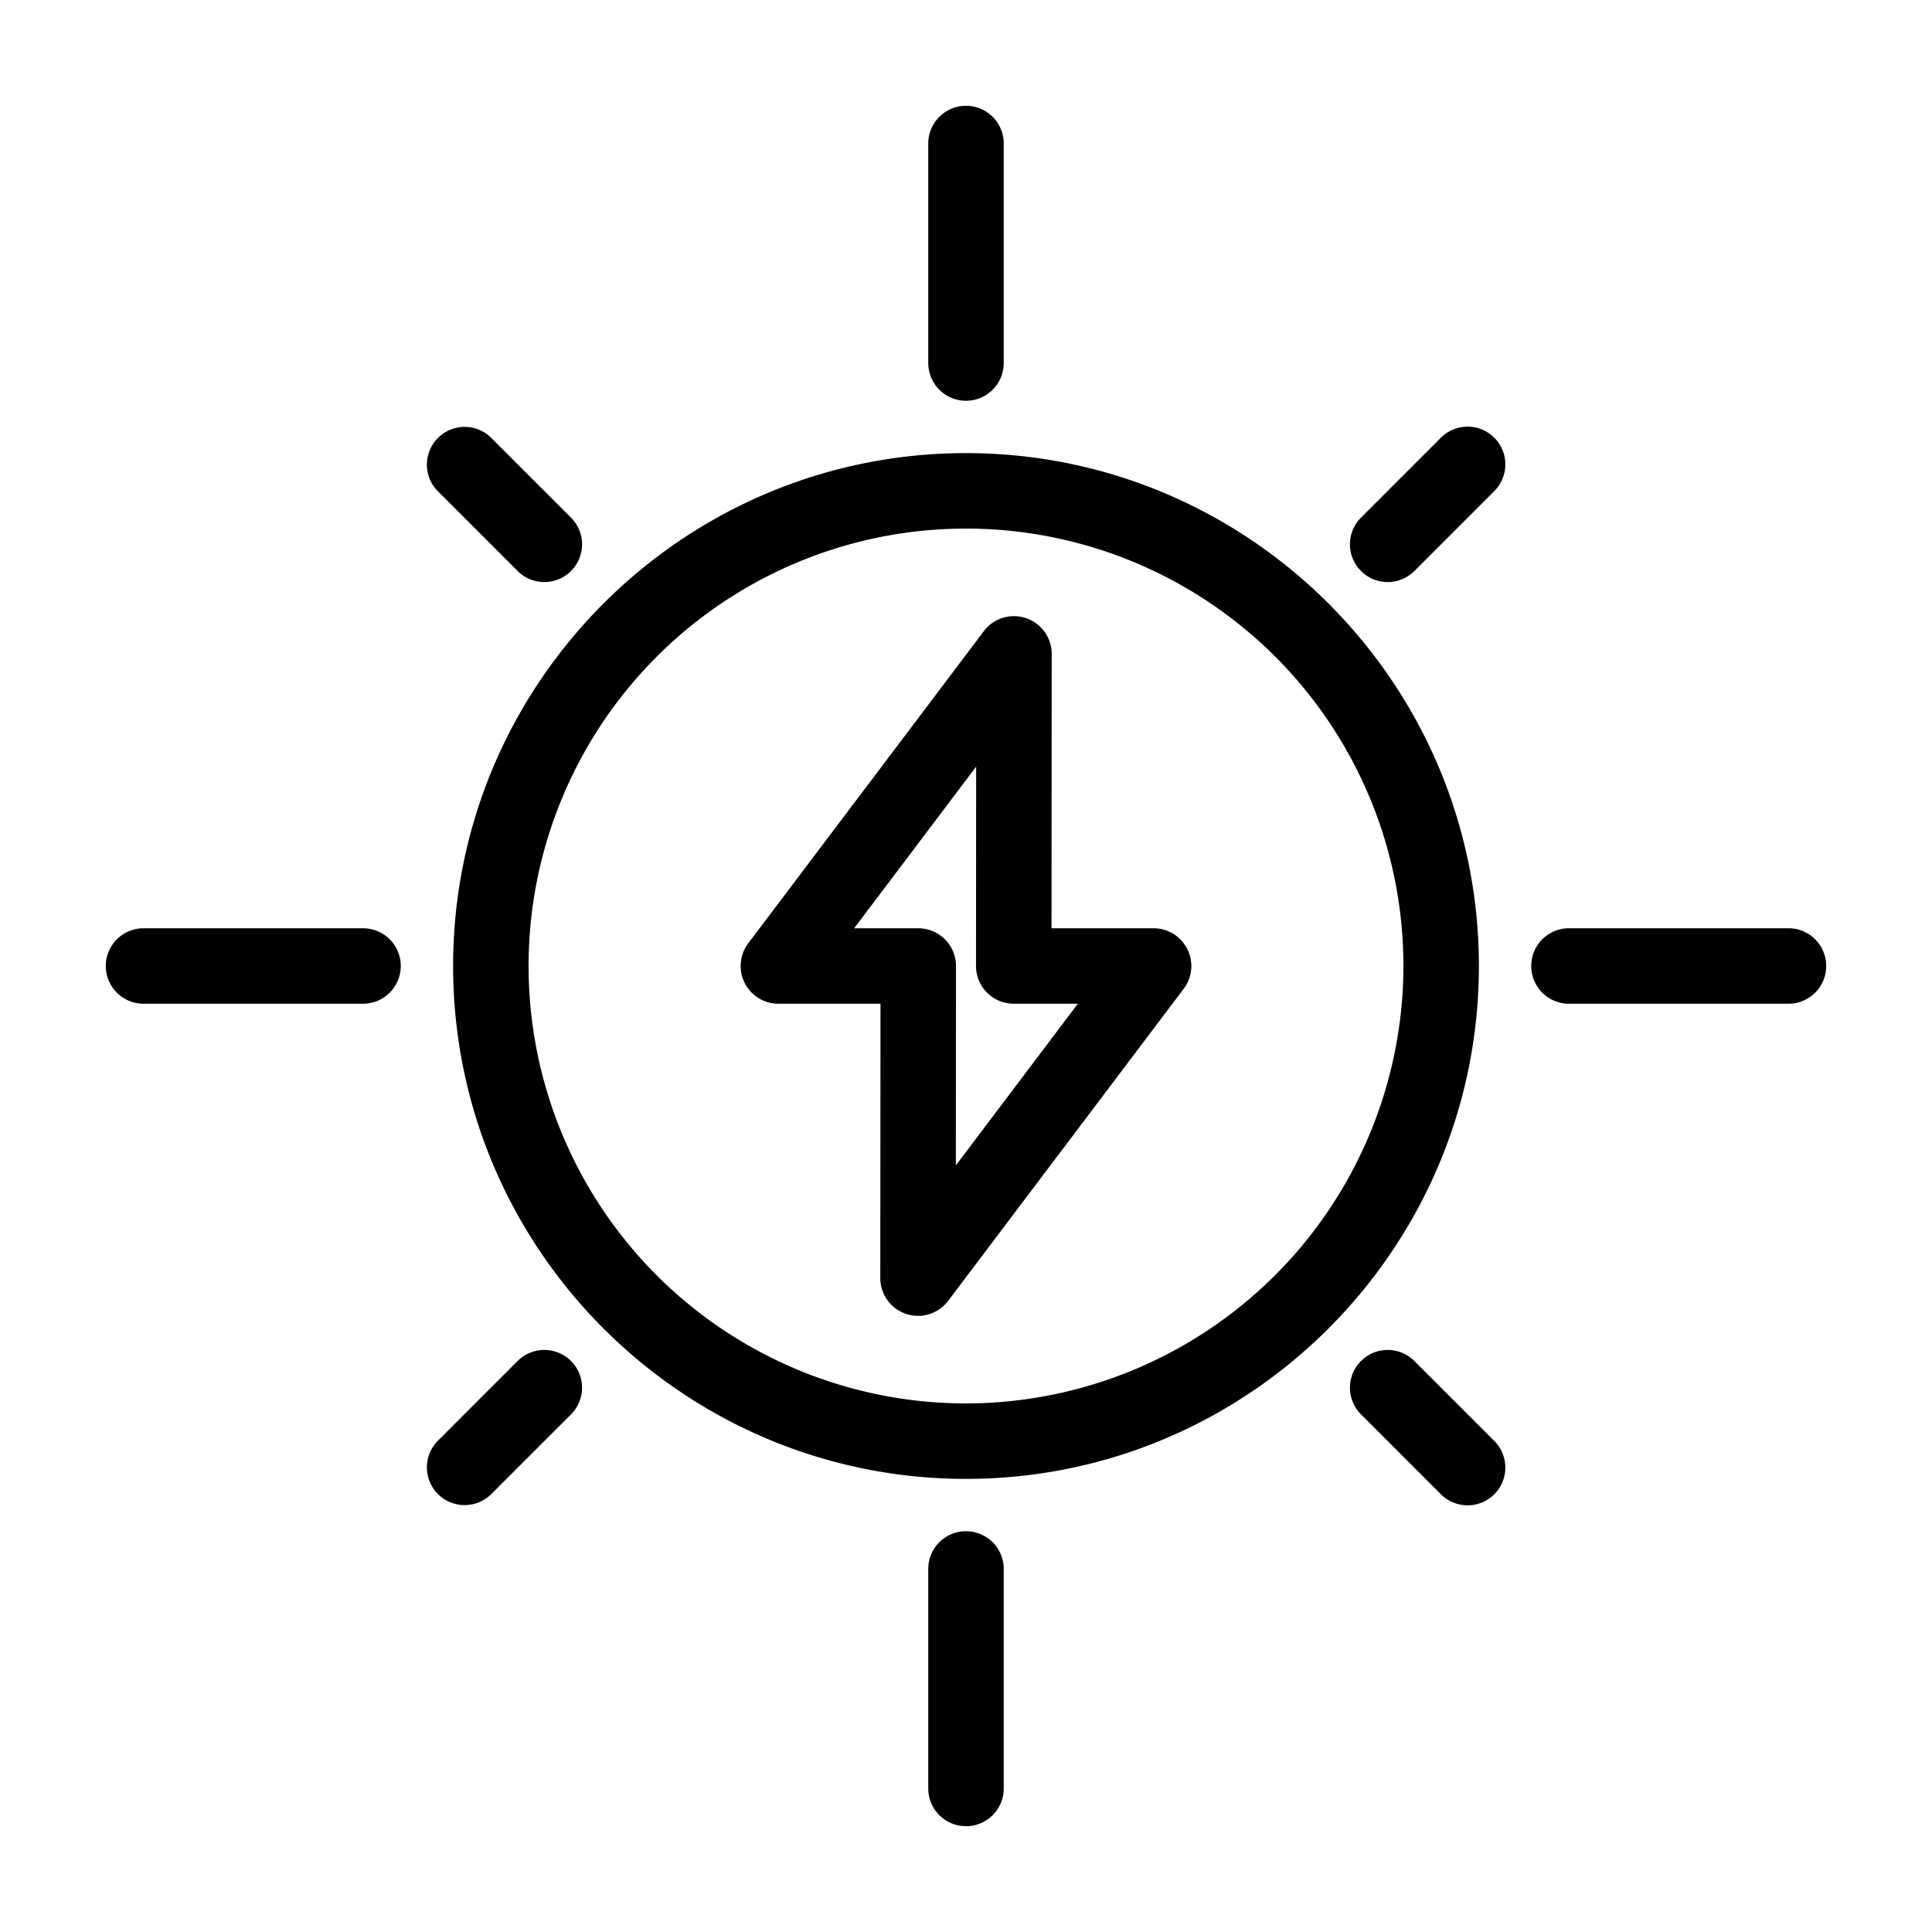 <?xml version="1.0" ?><svg viewBox="0 0 512 512" xmlns="http://www.w3.org/2000/svg"><g id="solar_energy"><path d="M305.716,246H278.66l.051-72.706a10,10,0,0,0-17.982-6.031l-62.428,82.712A10,10,0,0,0,206.284,266H233.34l-.051,72.706a10,10,0,0,0,17.982,6.031l62.428-82.712A10,10,0,0,0,305.716,246ZM253.31,308.836l.037-52.829h0l0-.007a10,10,0,0,0-10-10H226.36L258.69,203.164l-.037,52.829A10,10,0,0,0,268.647,266H285.64Z"/><path d="M256,120.079c-74.947,0-135.921,60.974-135.921,135.921S181.053,391.921,256,391.921,391.921,330.947,391.921,256,330.947,120.079,256,120.079Zm0,251.843A115.921,115.921,0,1,1,371.921,256,116.052,116.052,0,0,1,256,371.921Z"/><path d="M256,106.209a10,10,0,0,0,10-10V38.036a10,10,0,1,0-20,0V96.209A10,10,0,0,0,256,106.209Z"/><path d="M256,405.791a10,10,0,0,0-10,10v58.173a10,10,0,1,0,20,0V415.791A10,10,0,0,0,256,405.791Z"/><path d="M96.209,246H38.036a10,10,0,0,0,0,20H96.209a10,10,0,0,0,0-20Z"/><path d="M473.964,246H415.791a10,10,0,1,0,0,20h58.173a10,10,0,1,0,0-20Z"/><path d="M374.821,360.678a10,10,0,0,0-14.143,14.143L381.828,395.97A10,10,0,1,0,395.97,381.828Z"/><path d="M137.179,151.322a10,10,0,0,0,14.143-14.143L130.172,116.03A10,10,0,0,0,116.03,130.172Z"/><path d="M381.828,116.03l-21.149,21.149a10,10,0,0,0,14.143,14.143L395.97,130.172A10,10,0,1,0,381.828,116.03Z"/><path d="M137.179,360.678,116.03,381.828A10,10,0,0,0,130.172,395.97l21.149-21.149a10,10,0,0,0-14.143-14.143Z"/></g></svg>